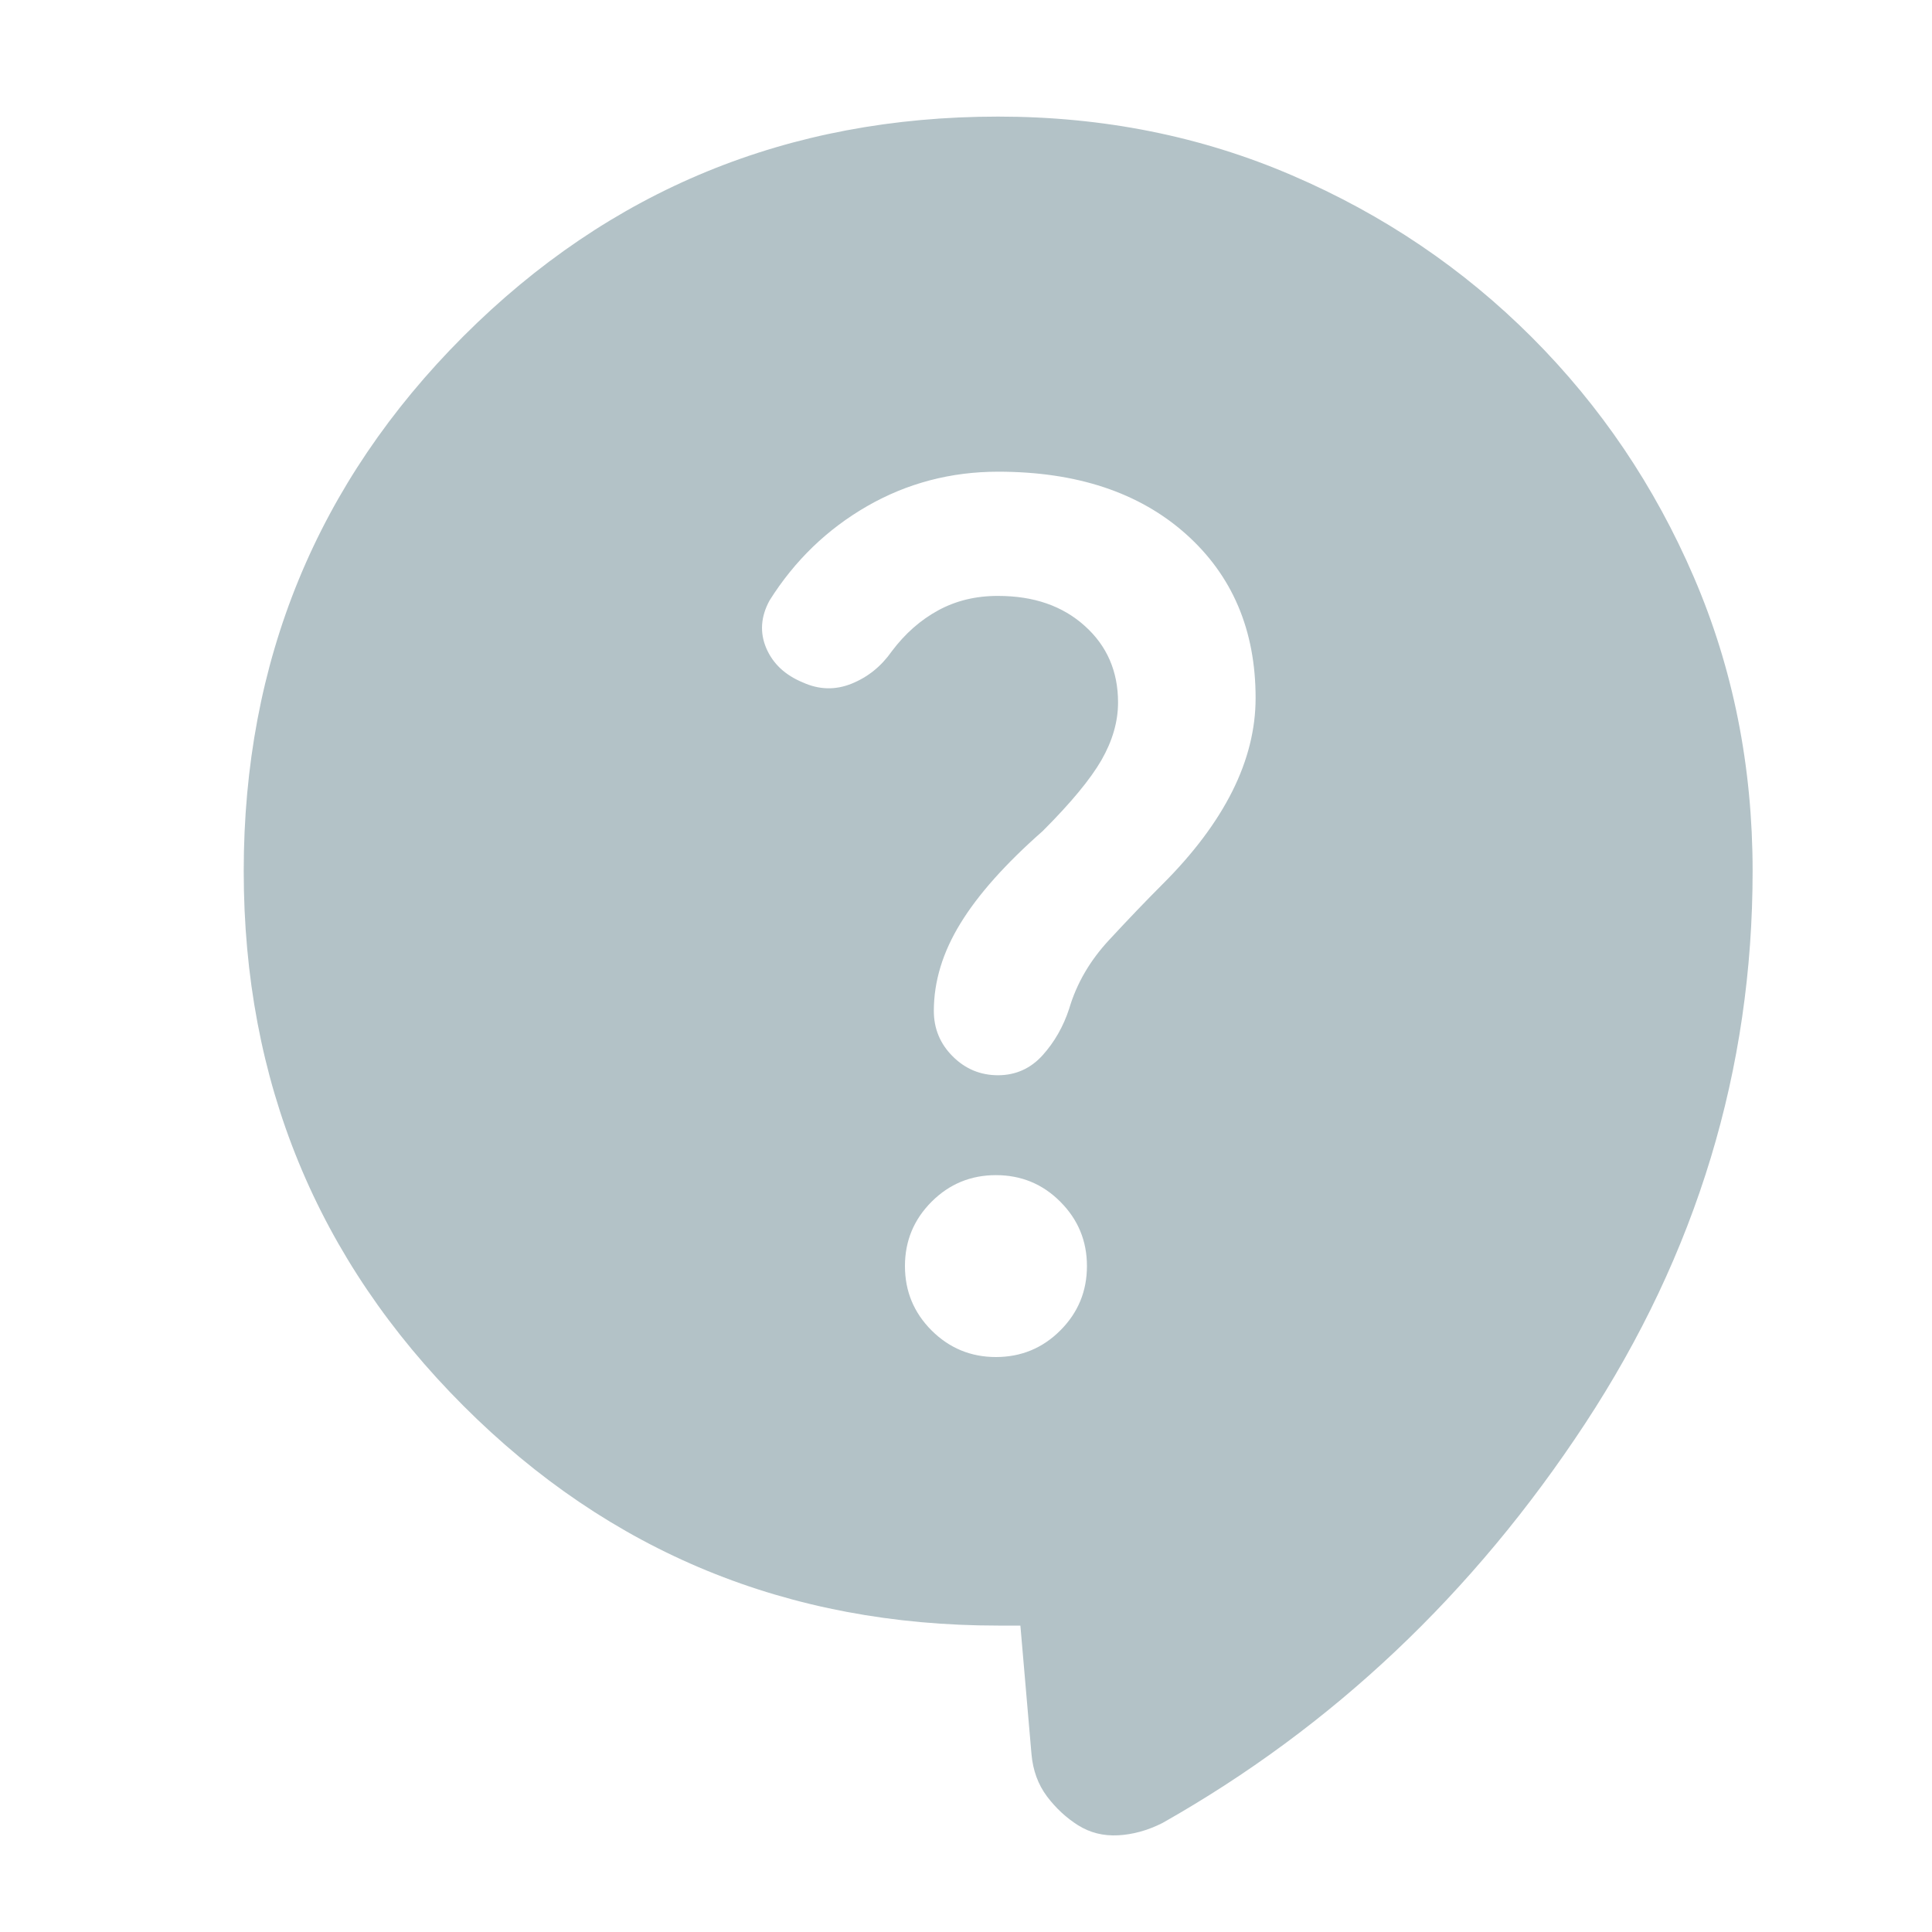<svg width="20" height="20" viewBox="0 0 20 20" fill="none" xmlns="http://www.w3.org/2000/svg">
<path opacity="0.3" d="M10.563 16.828H10.333C8.159 16.828 6.313 16.07 4.797 14.553C3.281 13.037 2.523 11.192 2.523 9.017C2.523 6.843 3.281 4.998 4.797 3.481C6.313 1.965 8.159 1.207 10.333 1.207C11.42 1.207 12.435 1.41 13.377 1.816C14.319 2.221 15.146 2.78 15.858 3.492C16.57 4.205 17.129 5.032 17.534 5.973C17.94 6.915 18.143 7.93 18.143 9.017C18.143 11.07 17.565 12.976 16.409 14.737C15.252 16.498 13.793 17.877 12.033 18.872C11.88 18.949 11.727 18.991 11.574 18.999C11.42 19.007 11.283 18.972 11.16 18.895C11.038 18.818 10.93 18.718 10.838 18.596C10.747 18.474 10.693 18.329 10.678 18.16L10.563 16.828ZM10.31 14.048C10.57 14.048 10.793 13.956 10.976 13.773C11.16 13.589 11.252 13.367 11.252 13.106C11.252 12.846 11.16 12.624 10.976 12.44C10.793 12.256 10.57 12.165 10.31 12.165C10.05 12.165 9.828 12.256 9.644 12.44C9.46 12.624 9.368 12.846 9.368 13.106C9.368 13.367 9.46 13.589 9.644 13.773C9.828 13.956 10.05 14.048 10.31 14.048ZM8.312 7.065C8.48 7.141 8.649 7.145 8.817 7.077C8.986 7.008 9.123 6.897 9.231 6.743C9.368 6.56 9.529 6.418 9.713 6.318C9.897 6.218 10.103 6.168 10.333 6.169C10.701 6.169 10.999 6.272 11.229 6.479C11.459 6.685 11.574 6.949 11.574 7.272C11.574 7.471 11.516 7.67 11.402 7.869C11.287 8.068 11.084 8.313 10.793 8.604C10.41 8.941 10.126 9.259 9.943 9.558C9.759 9.857 9.667 10.159 9.667 10.465C9.667 10.648 9.732 10.806 9.863 10.936C9.993 11.066 10.15 11.131 10.333 11.131C10.516 11.13 10.669 11.061 10.793 10.924C10.916 10.787 11.008 10.626 11.068 10.442C11.145 10.181 11.283 9.944 11.482 9.73C11.681 9.515 11.864 9.324 12.033 9.155C12.355 8.834 12.596 8.512 12.757 8.191C12.918 7.869 12.998 7.547 12.998 7.226C12.998 6.521 12.756 5.955 12.274 5.526C11.791 5.097 11.144 4.883 10.333 4.883C9.843 4.883 9.391 5.002 8.978 5.239C8.564 5.477 8.227 5.802 7.967 6.215C7.875 6.383 7.864 6.548 7.932 6.709C8.001 6.87 8.127 6.989 8.312 7.065Z" fill="#033244"/>
</svg>
